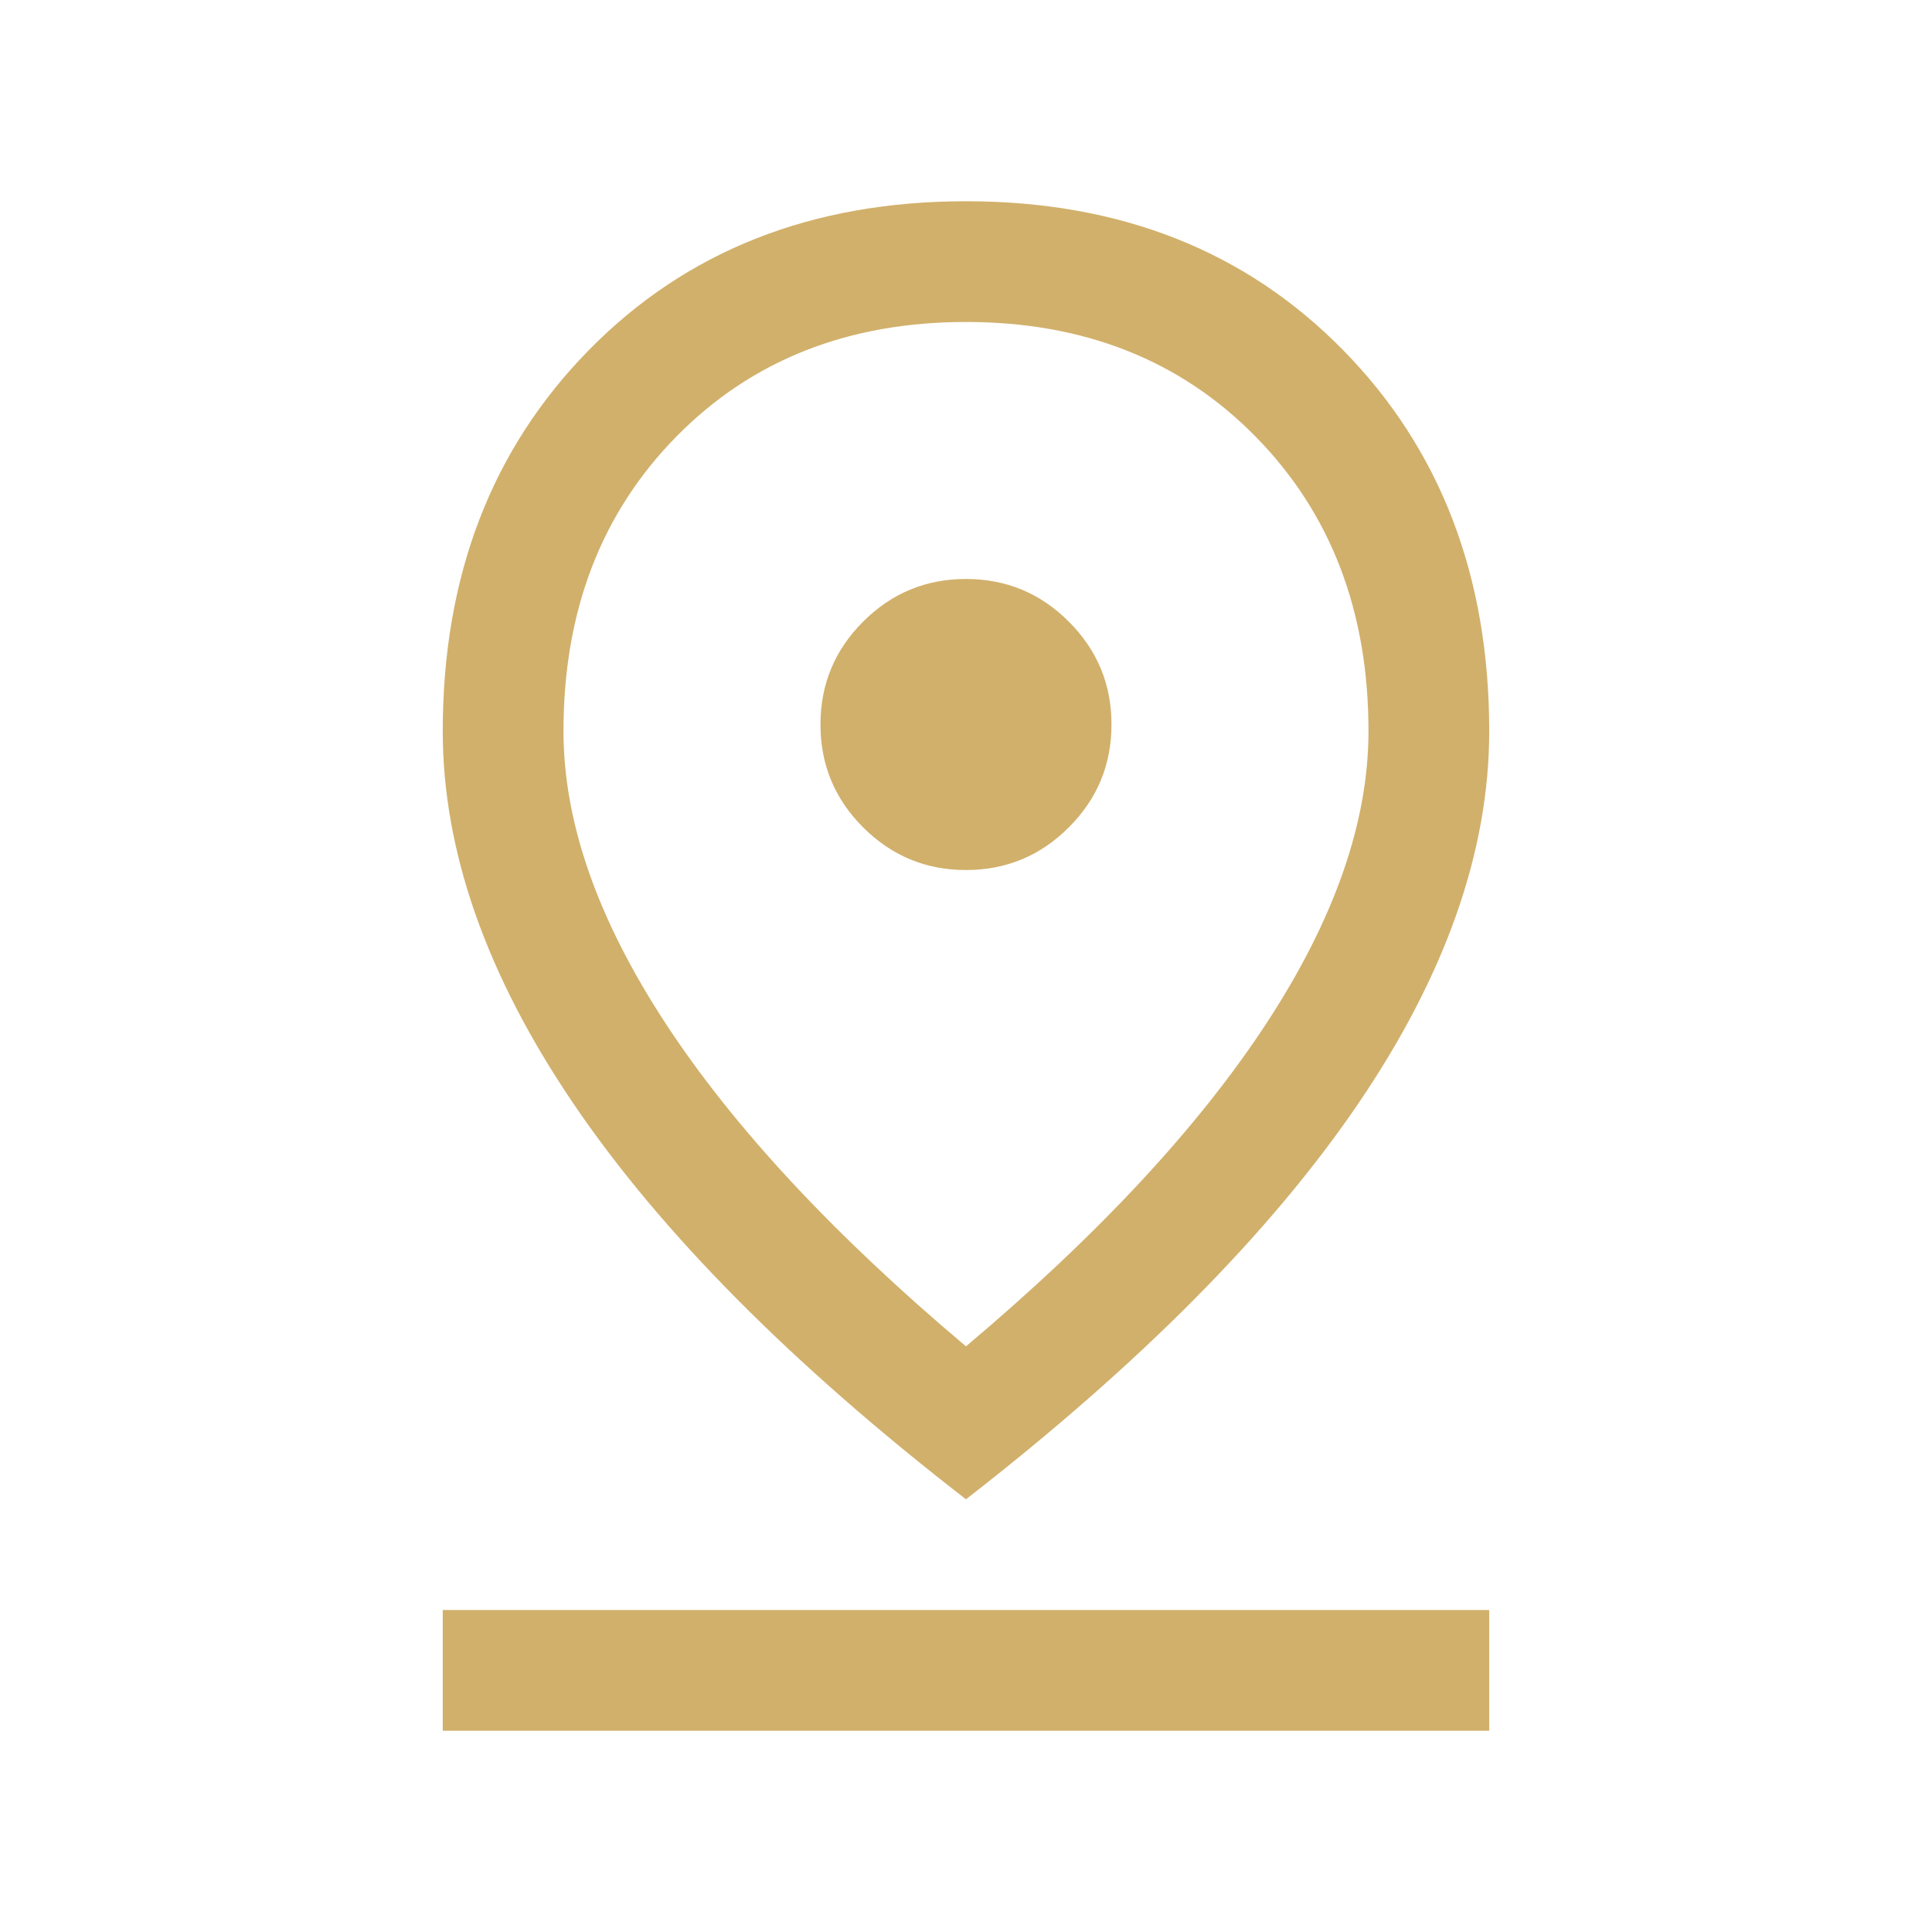 <svg width="55" height="55" viewBox="0 0 55 55" fill="none" xmlns="http://www.w3.org/2000/svg">
<path d="M27.499 38.328C31.266 35.155 34.117 32.089 36.054 29.13C37.99 26.172 38.958 23.4 38.958 20.814C38.958 17.406 37.888 14.613 35.749 12.434C33.611 10.256 30.86 9.166 27.499 9.166C24.138 9.166 21.388 10.256 19.249 12.434C17.11 14.613 16.041 17.406 16.041 20.814C16.041 23.4 17.009 26.172 18.945 29.13C20.881 32.089 23.733 35.155 27.499 38.328ZM27.499 42.682C22.54 38.842 18.817 35.091 16.332 31.429C13.846 27.766 12.604 24.228 12.604 20.814C12.604 16.407 13.99 12.791 16.764 9.966C19.537 7.141 23.116 5.729 27.499 5.729C31.883 5.729 35.461 7.141 38.235 9.966C41.008 12.791 42.395 16.407 42.395 20.814C42.395 24.228 41.152 27.763 38.667 31.417C36.181 35.073 32.459 38.828 27.499 42.682ZM27.499 24.768C28.642 24.768 29.618 24.363 30.427 23.553C31.237 22.744 31.642 21.768 31.642 20.625C31.642 19.482 31.237 18.506 30.427 17.697C29.618 16.887 28.642 16.482 27.499 16.482C26.357 16.482 25.381 16.887 24.571 17.697C23.761 18.506 23.357 19.482 23.357 20.625C23.357 21.768 23.761 22.744 24.571 23.553C25.381 24.363 26.357 24.768 27.499 24.768ZM12.604 49.271V45.833H42.395V49.271H12.604Z" fill="#D1B06B"/>
</svg>
